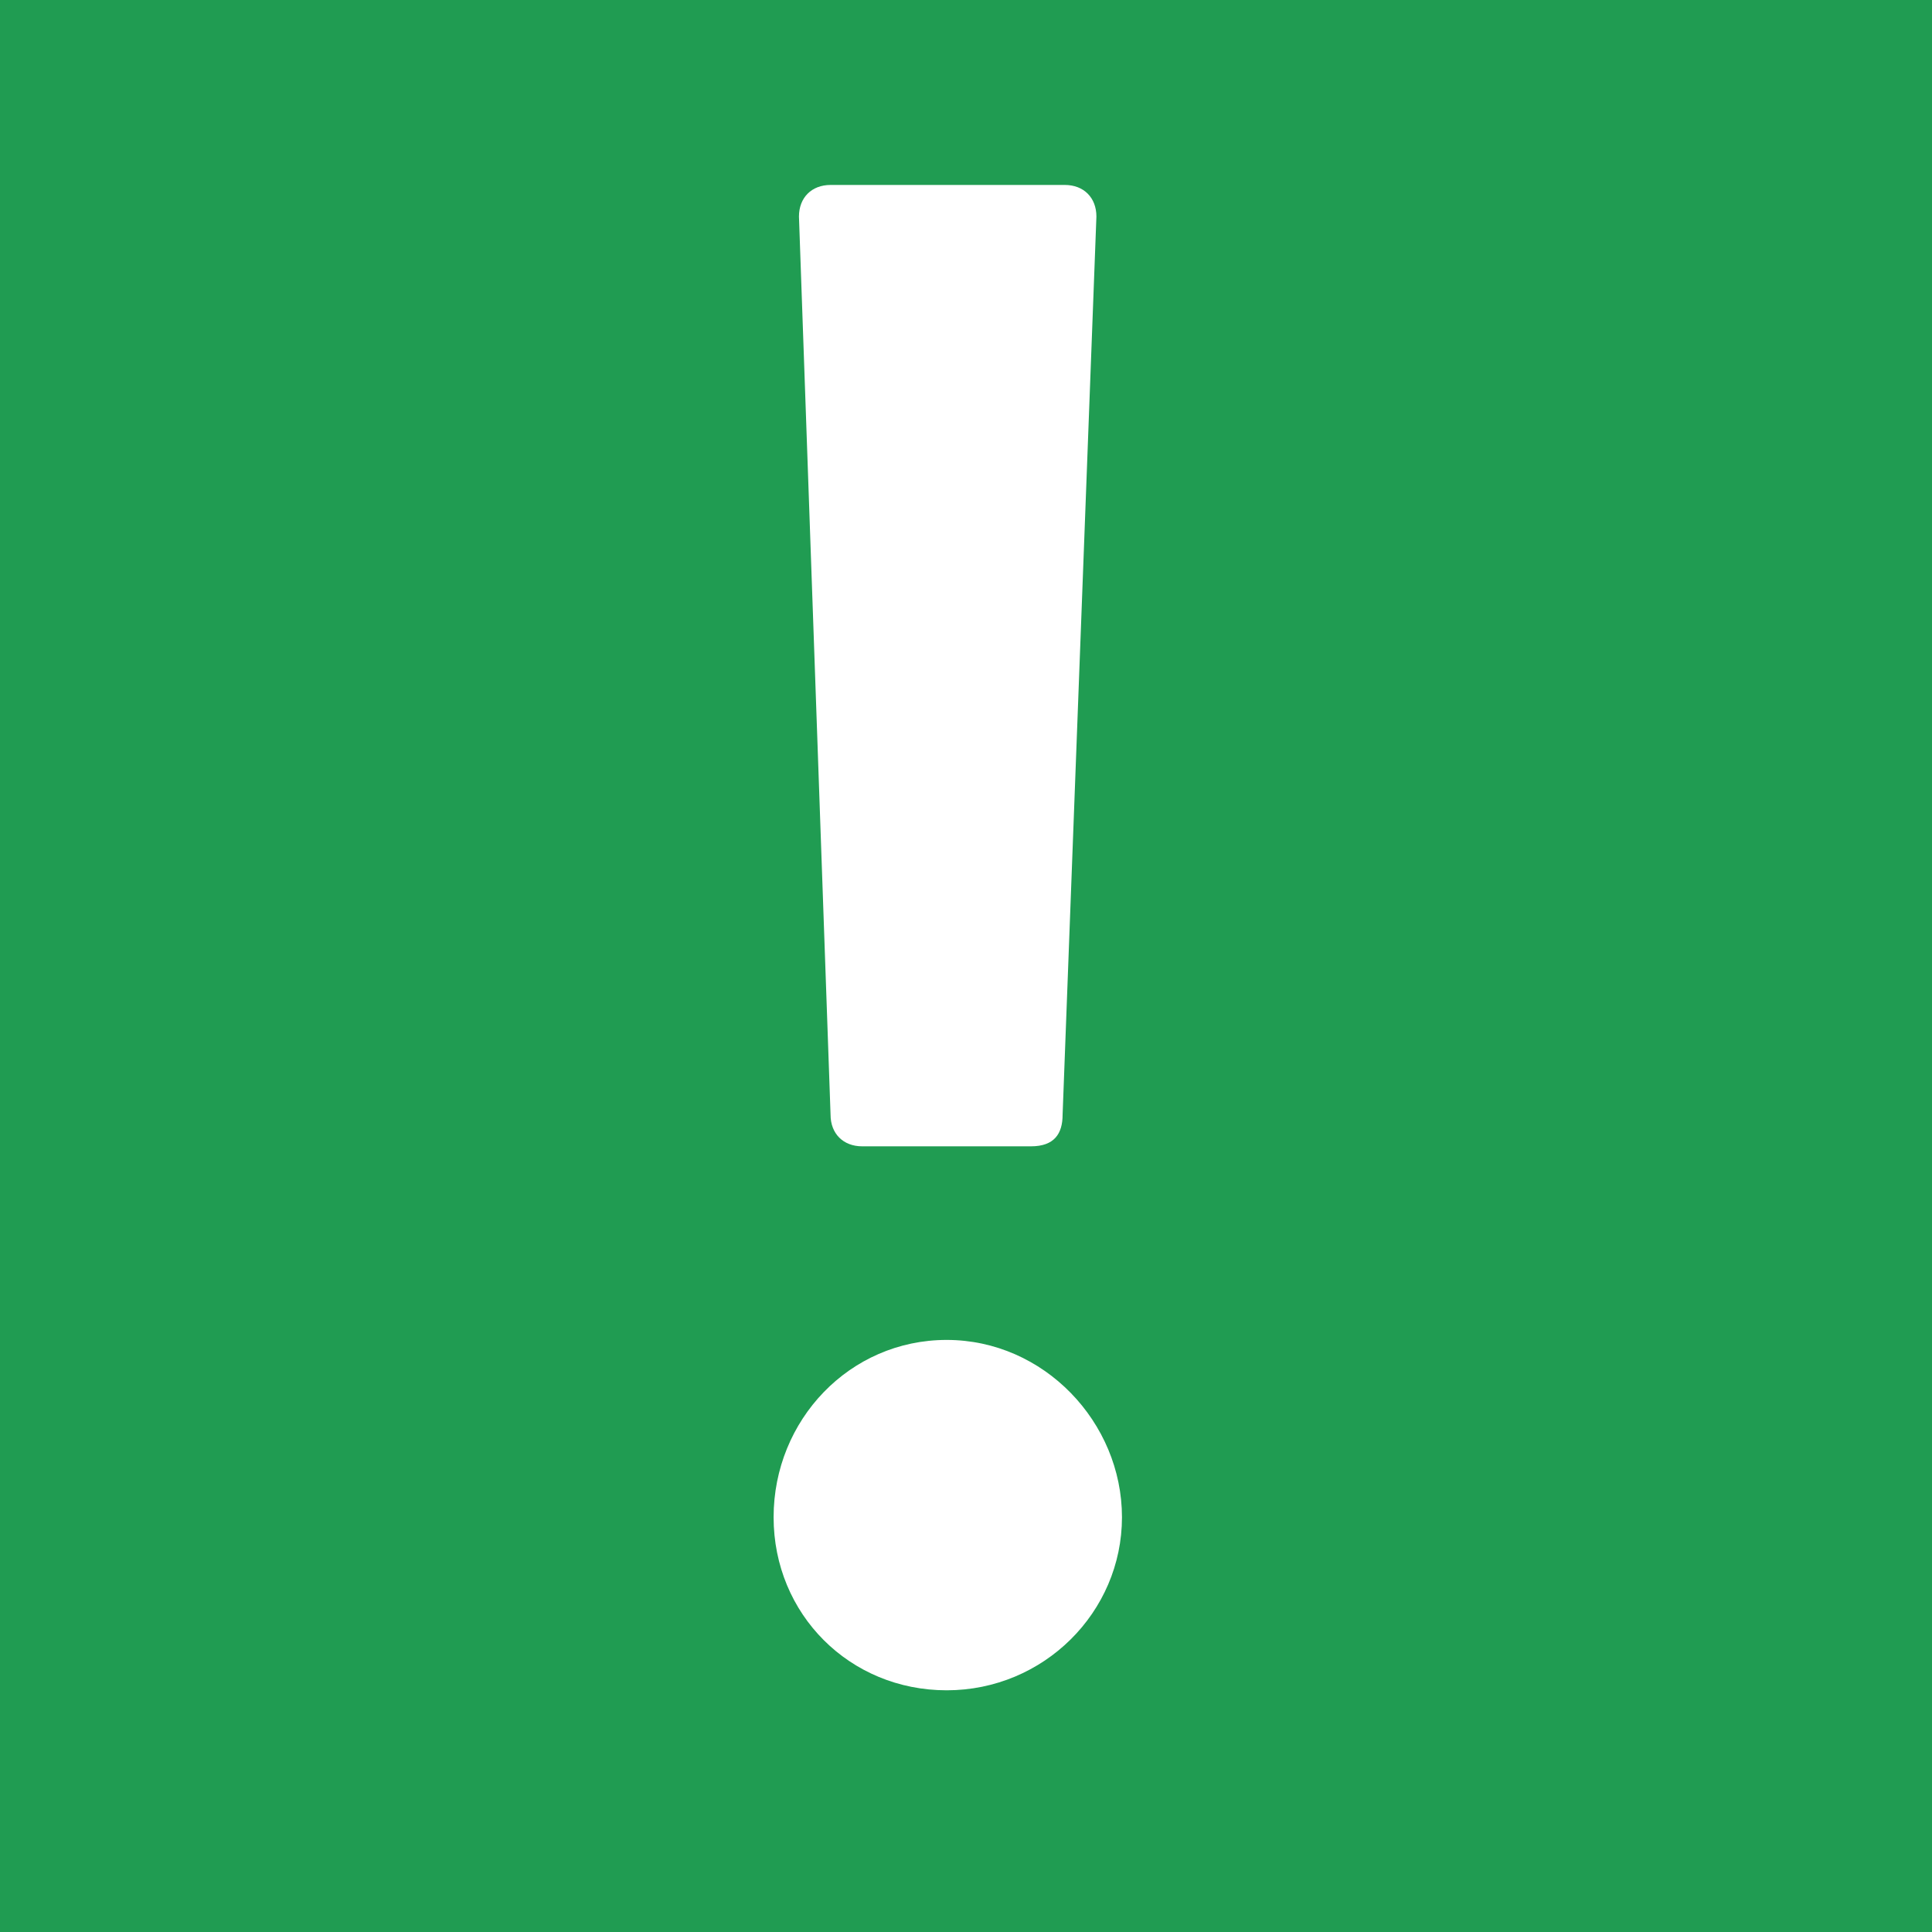 <?xml version="1.0" encoding="UTF-8"?>
<svg id="Lager_1" data-name="Lager 1" xmlns="http://www.w3.org/2000/svg" viewBox="0 0 96 96">
  <defs>
    <style>
      .cls-1 {
        fill: #209c52;
      }

      .cls-2 {
        fill: #fff;
      }
    </style>
  </defs>
  <rect class="cls-1" x="-3.4" y="-3.4" width="102.81" height="102.81"/>
  <g>
    <path class="cls-2" d="M47.04,66.58c-4.83,0-8.6,3.99-8.6,8.81s3.78,8.6,8.6,8.6,8.71-3.88,8.71-8.6-3.88-8.81-8.71-8.81Z"/>
    <path class="cls-2" d="M52.92,9.19h-11.65c-.94,0-1.57.63-1.57,1.57l1.57,44.63c0,.94.63,1.57,1.57,1.57h8.39c1.16,0,1.57-.63,1.57-1.57l1.68-44.63c0-.94-.63-1.57-1.57-1.57Z"/>
  </g>
</svg>